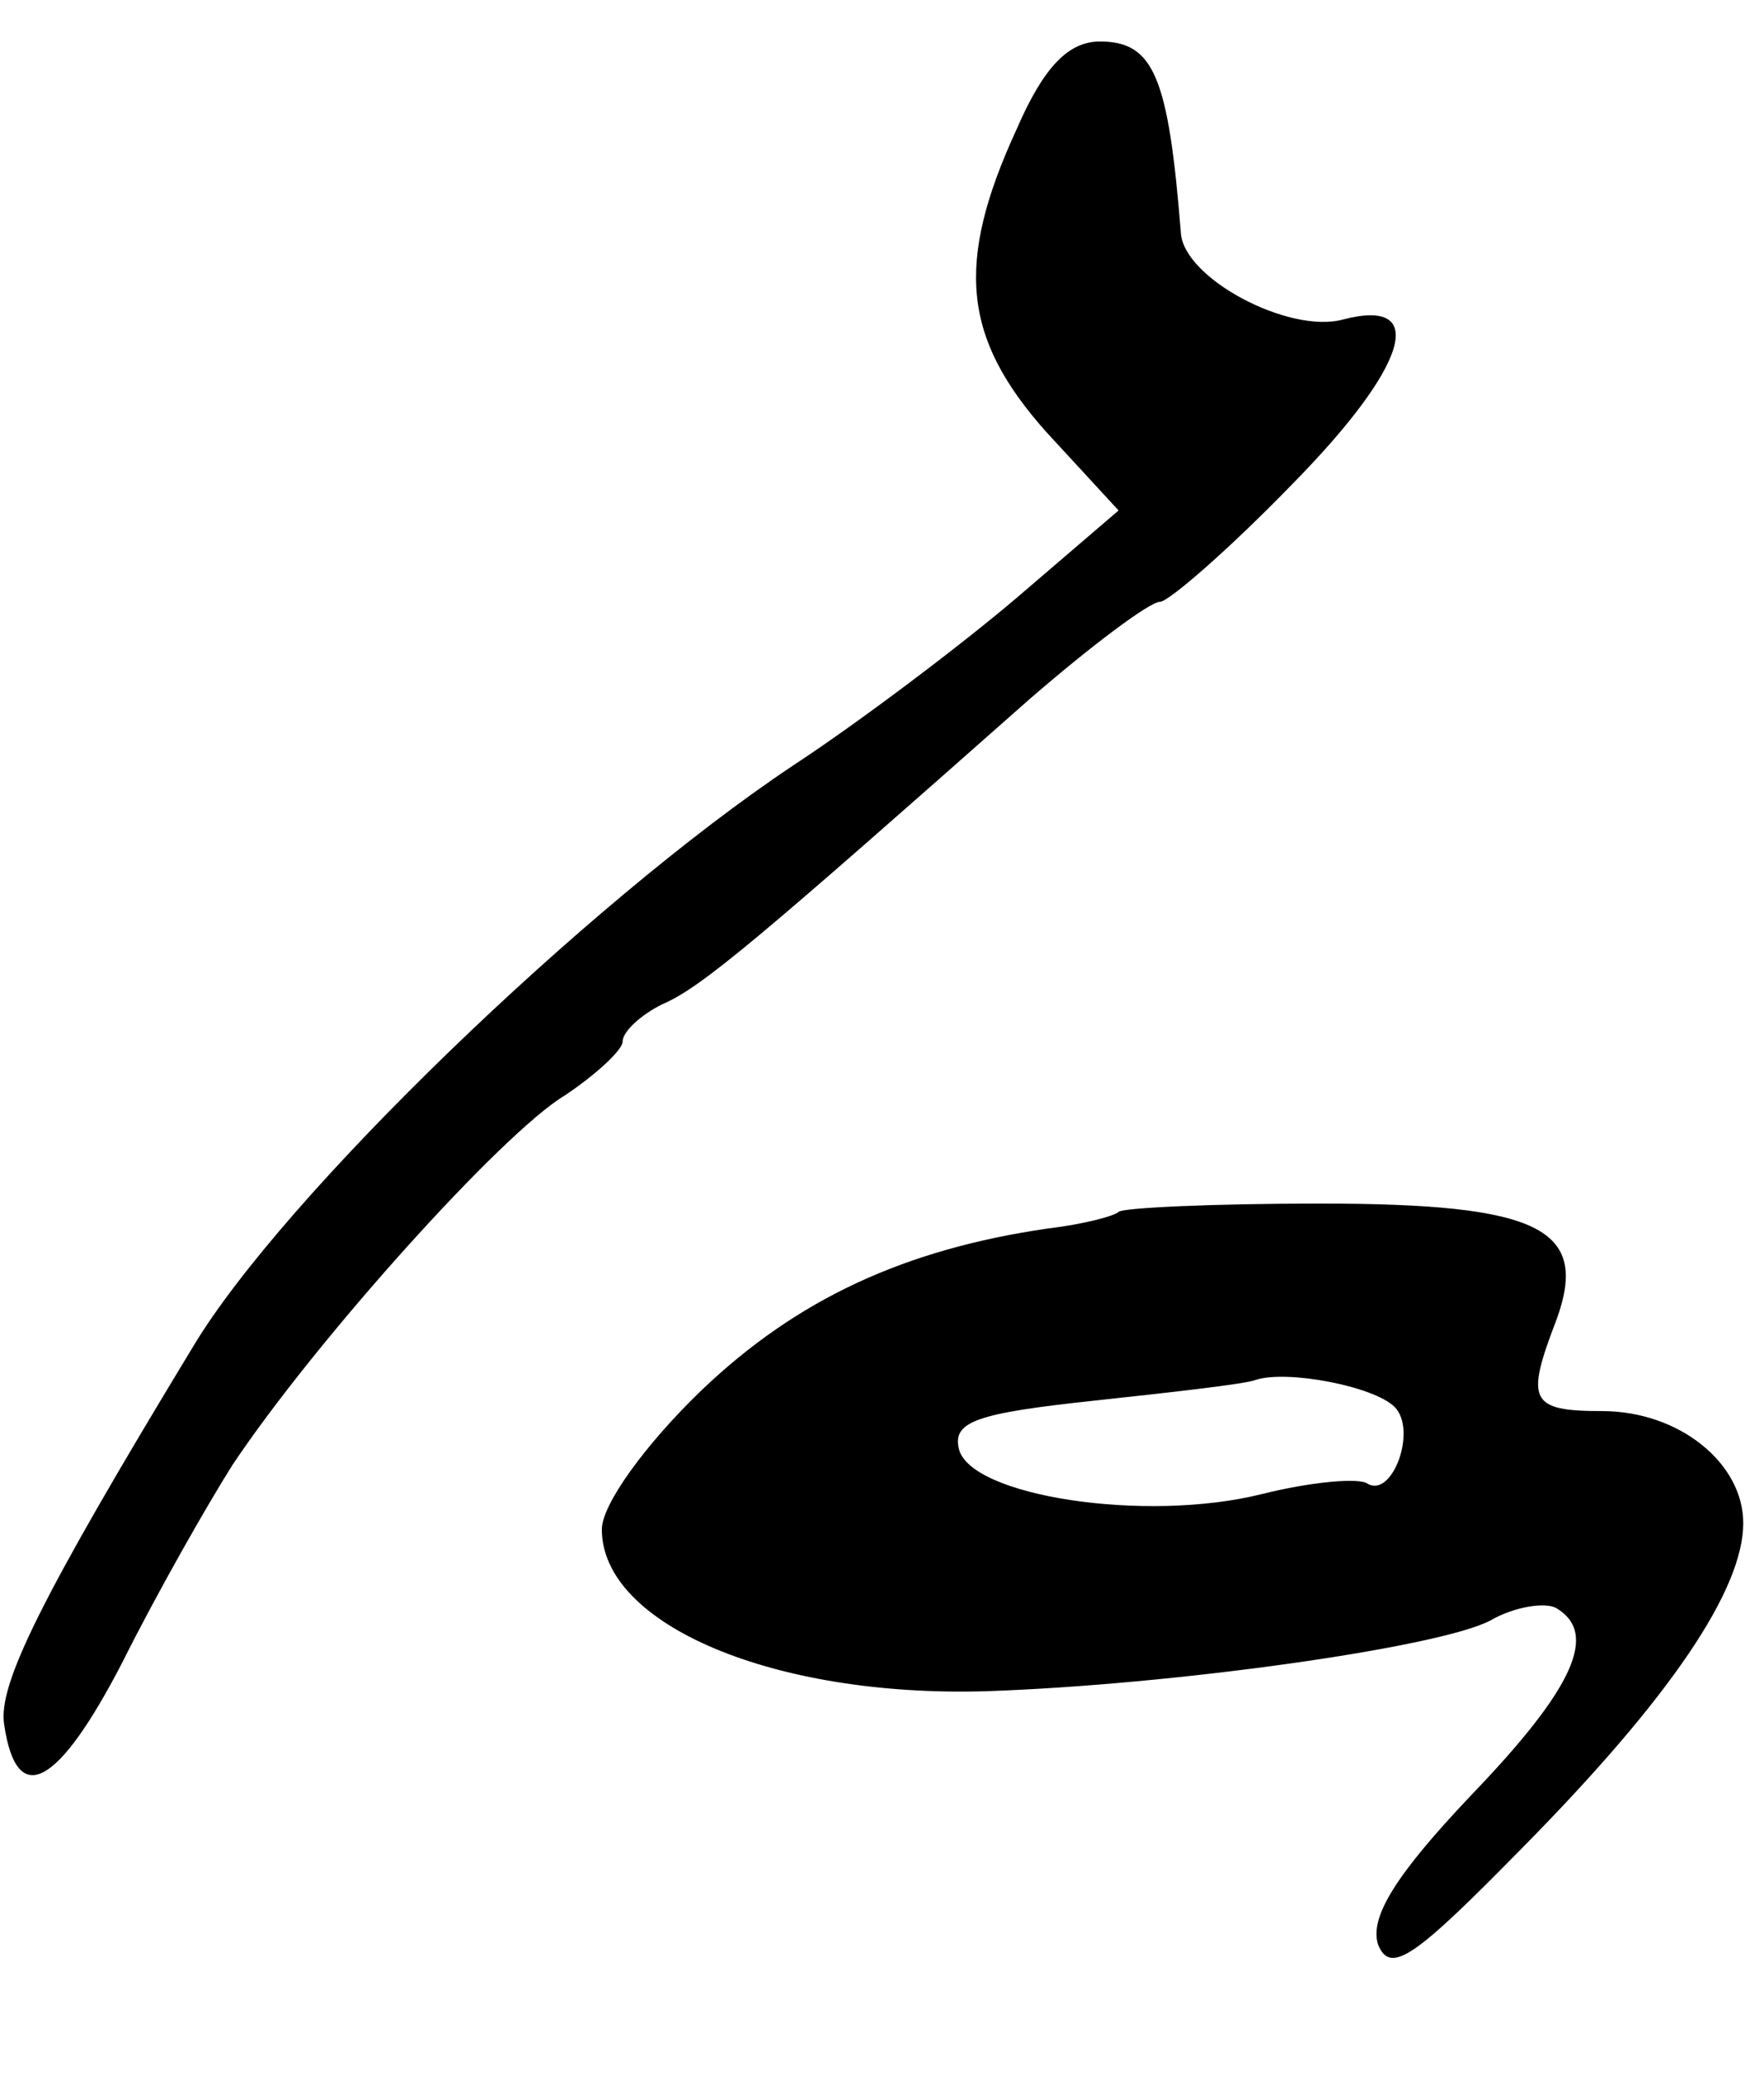 <?xml version="1.0" standalone="no"?>
<!DOCTYPE svg PUBLIC "-//W3C//DTD SVG 20010904//EN"
 "http://www.w3.org/TR/2001/REC-SVG-20010904/DTD/svg10.dtd">
<svg version="1.0" xmlns="http://www.w3.org/2000/svg"
 width="85pt" height="100pt" viewBox="0 0 85 100"
 preserveAspectRatio="xMidYMid meet">
<g transform="translate(0,100) scale(0.1,-0.1)"
fill="#000000" stroke="none">
<path d="M490 938 c-30 -65 -26 -101 14 -146 l35 -38 -49 -42 c-27 -23 -76
-60 -108 -81 -99 -66 -246 -208 -289 -280 -74 -122 -94 -163 -91 -182 6 -41
26 -30 57 30 17 34 41 76 53 95 40 60 130 160 160 178 15 10 28 22 28 26 0 5
9 13 19 18 19 8 47 32 177 147 30 26 58 47 63 47 4 0 33 25 64 57 55 56 66 90
24 79 -26 -7 -77 20 -78 42 -6 75 -13 92 -39 92 -15 0 -27 -12 -40 -42z"/>
<path d="M539 416 c-2 -2 -17 -6 -34 -8 -69 -10 -121 -34 -167 -78 -27 -26
-48 -55 -48 -67 0 -46 83 -81 185 -78 90 3 218 21 243 34 12 7 27 9 32 6 20
-12 9 -38 -41 -90 -37 -39 -49 -59 -45 -72 6 -15 18 -6 70 47 71 72 106 124
106 156 0 29 -31 54 -68 54 -35 0 -37 5 -22 44 16 44 -8 56 -114 56 -51 0 -95
-2 -97 -4z m133 -94 c11 -11 -1 -44 -13 -37 -4 3 -27 1 -51 -5 -56 -14 -141
-1 -146 22 -3 13 9 17 65 23 37 4 73 8 78 10 15 5 57 -3 67 -13z"/>
</g>
</svg>
